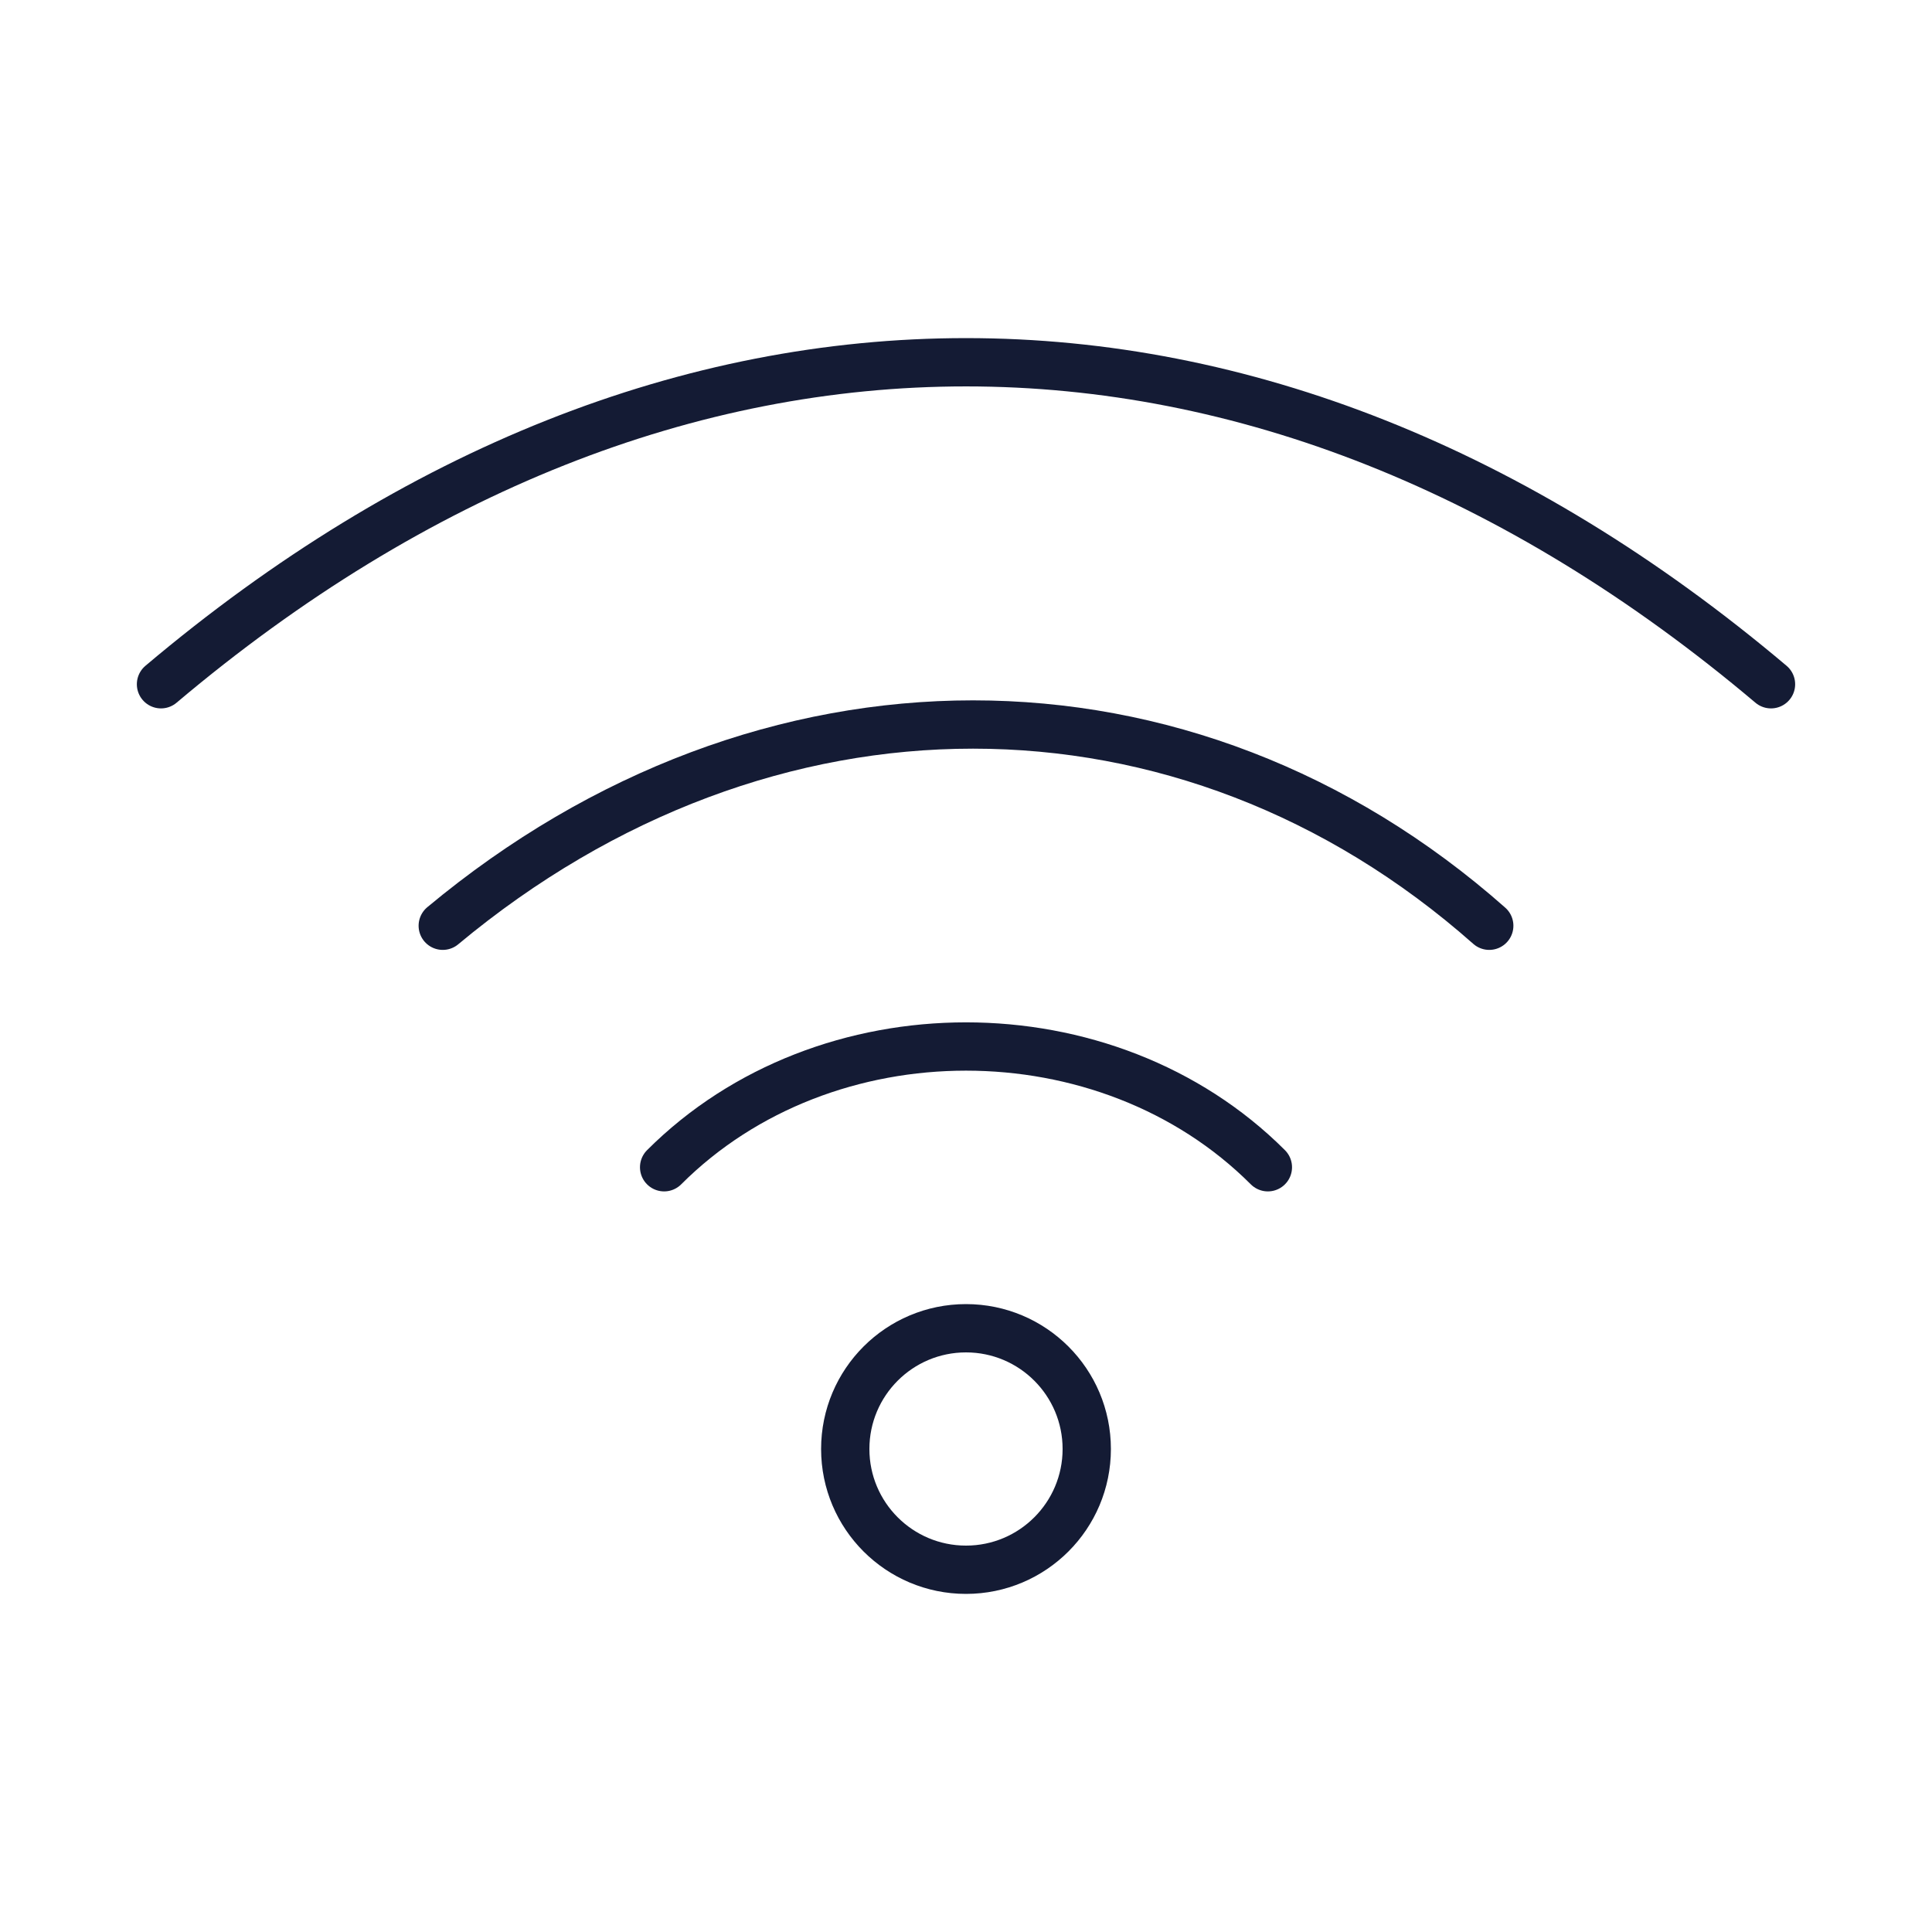 <?xml version="1.0" encoding="UTF-8"?>
<svg xmlns="http://www.w3.org/2000/svg" width="60" height="60" viewBox="0 0 60 60" fill="none">
  <path d="M20.625 36.25C25.625 31.25 34.375 31.25 39.375 36.25" stroke="#141B34" stroke-width="1.5" stroke-linecap="round" stroke-linejoin="round"></path>
  <path d="M46.25 28.75C36.831 20.417 23.75 20.417 13.75 28.75" stroke="#141B34" stroke-width="1.5" stroke-linecap="round" stroke-linejoin="round"></path>
  <path d="M5 21.25C20.79 7.917 39.211 7.917 55 21.25" stroke="#141B34" stroke-width="1.5" stroke-linecap="round" stroke-linejoin="round"></path>
  <circle cx="30" cy="45" r="3.75" stroke="#141B34" stroke-width="1.5" stroke-linecap="round" stroke-linejoin="round"></circle>
</svg>
